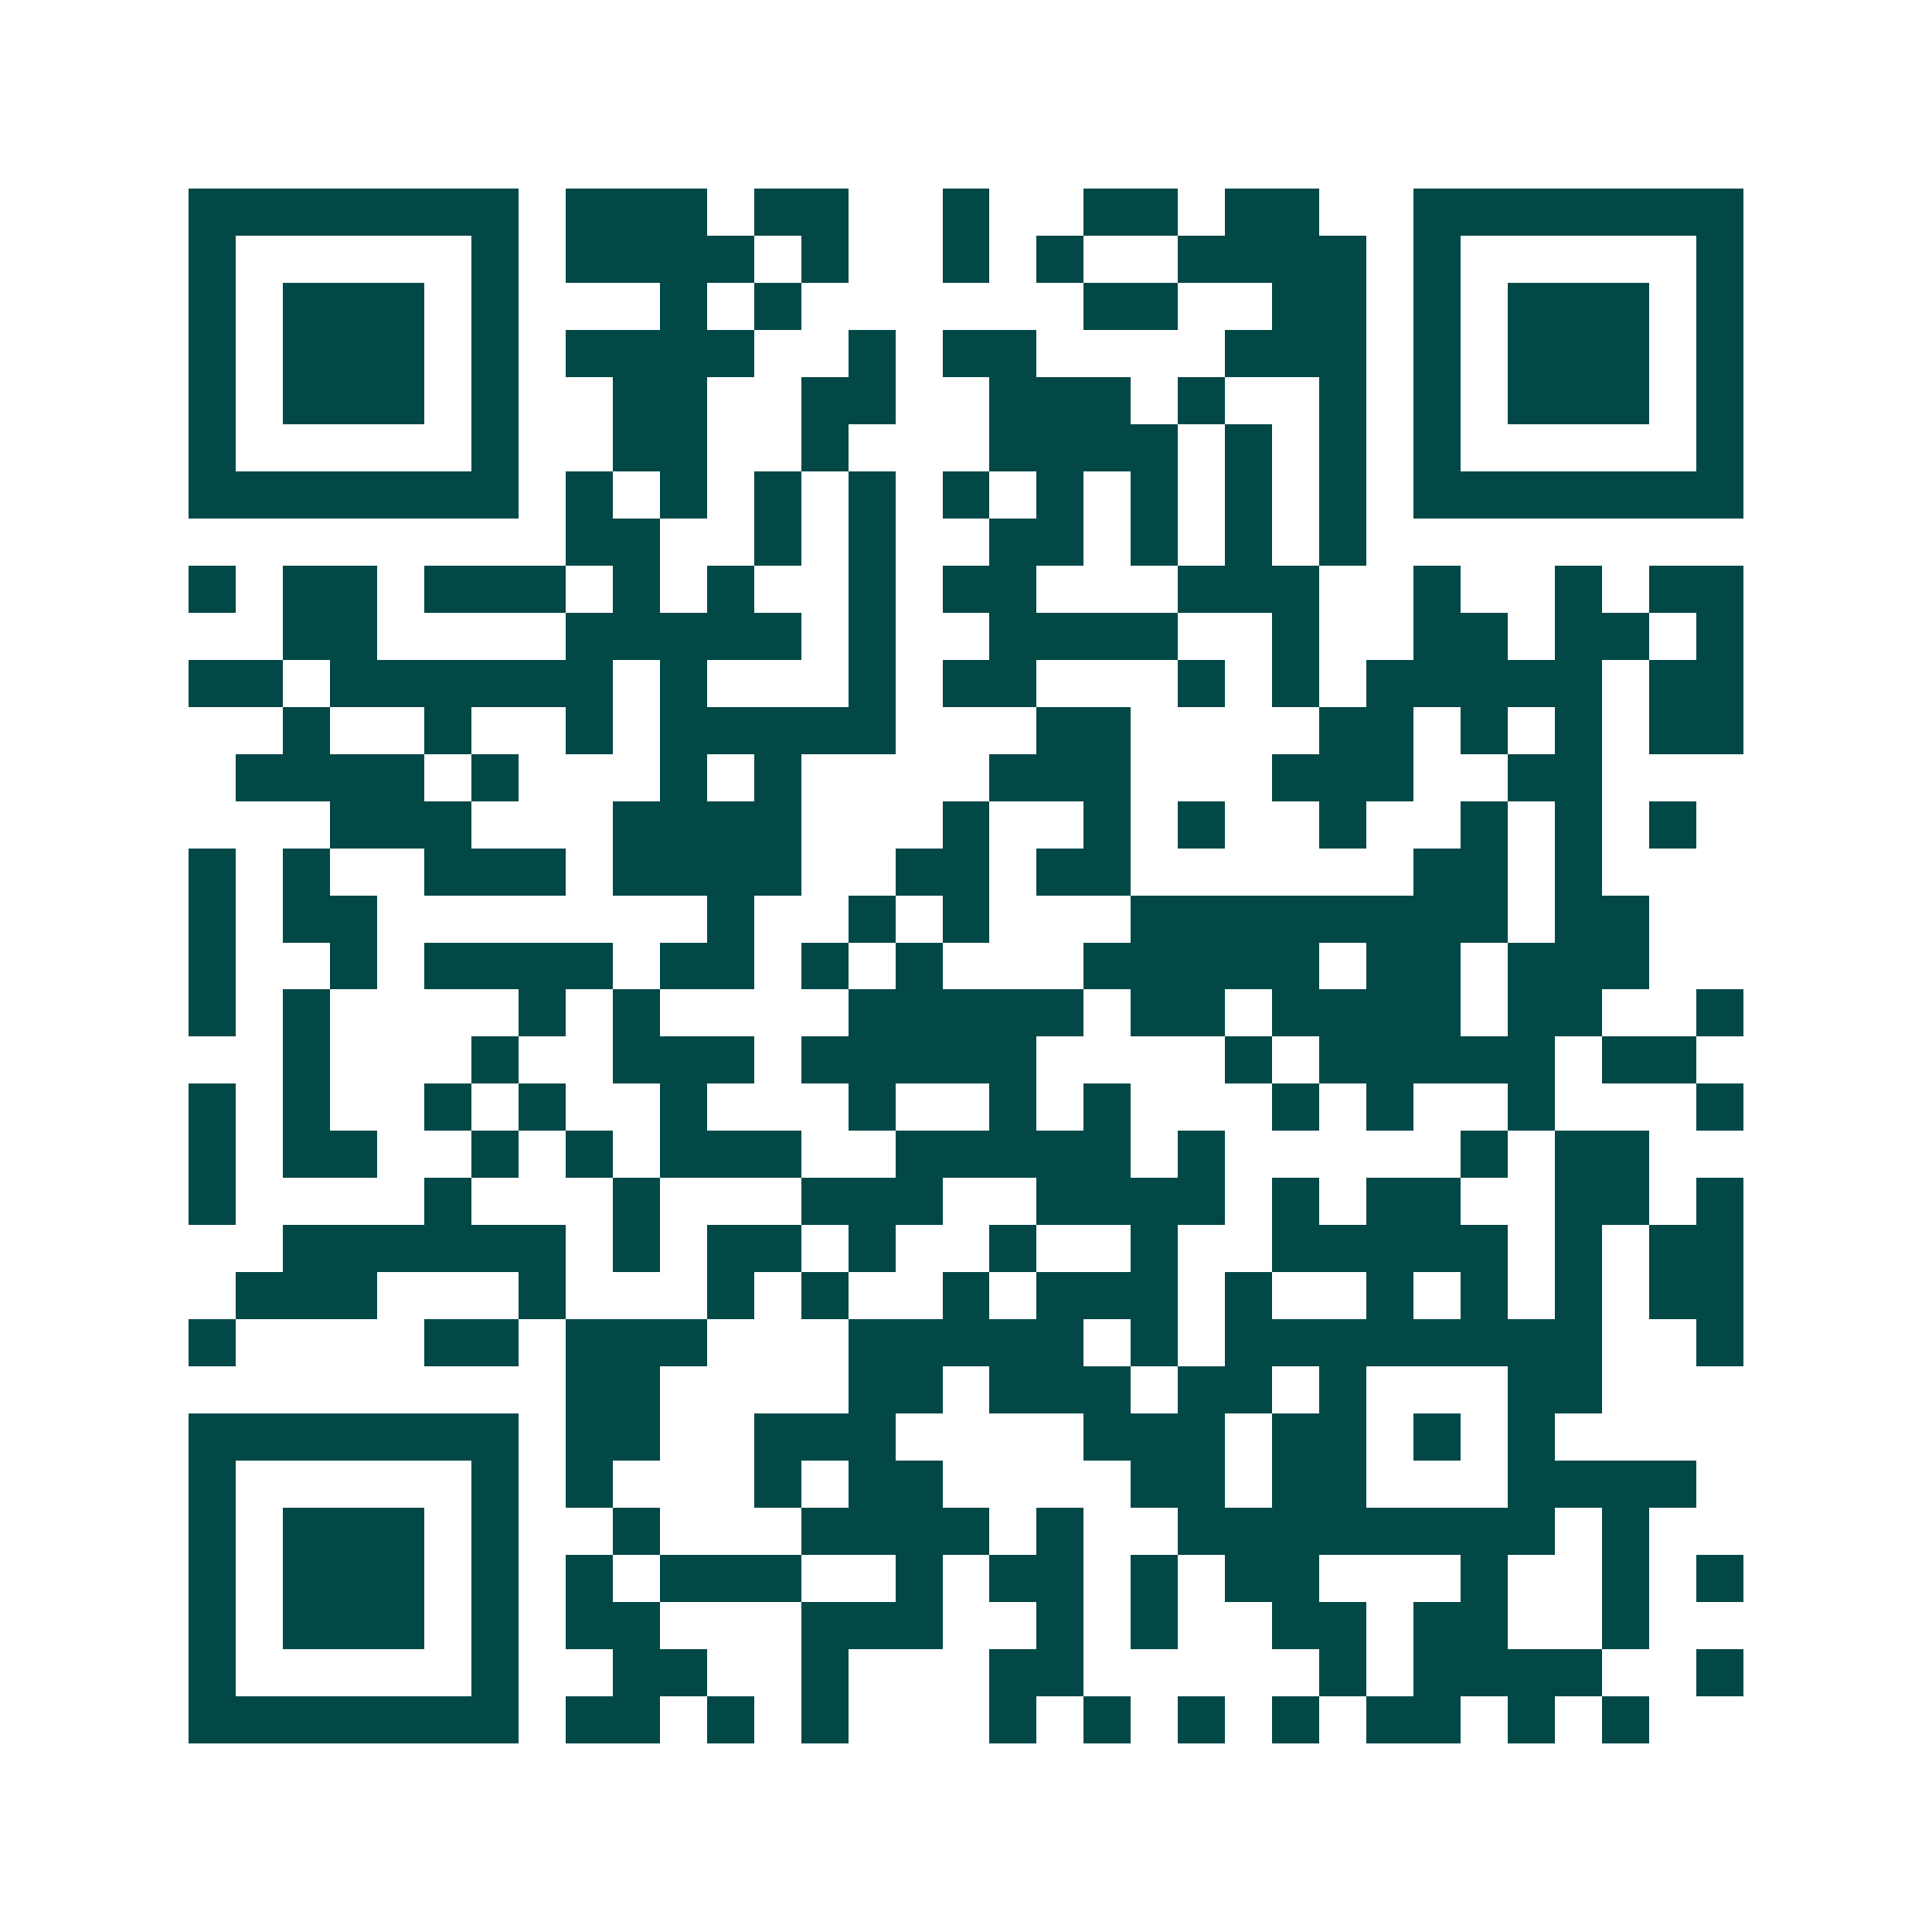 <svg xmlns="http://www.w3.org/2000/svg" width="200" height="200" viewBox="0 0 41 41" shape-rendering="crispEdges"><path fill="#ffffff" d="M0 0h41v41H0z"/><path stroke="#014847" d="M4 4.5h7m1 0h3m1 0h2m2 0h1m2 0h2m1 0h2m2 0h7M4 5.5h1m5 0h1m1 0h4m1 0h1m2 0h1m1 0h1m2 0h4m1 0h1m5 0h1M4 6.5h1m1 0h3m1 0h1m3 0h1m1 0h1m6 0h2m2 0h2m1 0h1m1 0h3m1 0h1M4 7.5h1m1 0h3m1 0h1m1 0h4m2 0h1m1 0h2m4 0h3m1 0h1m1 0h3m1 0h1M4 8.5h1m1 0h3m1 0h1m2 0h2m2 0h2m2 0h3m1 0h1m2 0h1m1 0h1m1 0h3m1 0h1M4 9.5h1m5 0h1m2 0h2m2 0h1m3 0h4m1 0h1m1 0h1m1 0h1m5 0h1M4 10.5h7m1 0h1m1 0h1m1 0h1m1 0h1m1 0h1m1 0h1m1 0h1m1 0h1m1 0h1m1 0h7M12 11.5h2m2 0h1m1 0h1m2 0h2m1 0h1m1 0h1m1 0h1M4 12.5h1m1 0h2m1 0h3m1 0h1m1 0h1m2 0h1m1 0h2m3 0h3m2 0h1m2 0h1m1 0h2M6 13.5h2m4 0h5m1 0h1m2 0h4m2 0h1m2 0h2m1 0h2m1 0h1M4 14.5h2m1 0h6m1 0h1m3 0h1m1 0h2m3 0h1m1 0h1m1 0h5m1 0h2M6 15.5h1m2 0h1m2 0h1m1 0h5m3 0h2m4 0h2m1 0h1m1 0h1m1 0h2M5 16.5h4m1 0h1m3 0h1m1 0h1m4 0h3m3 0h3m2 0h2M7 17.5h3m3 0h4m3 0h1m2 0h1m1 0h1m2 0h1m2 0h1m1 0h1m1 0h1M4 18.5h1m1 0h1m2 0h3m1 0h4m2 0h2m1 0h2m6 0h2m1 0h1M4 19.5h1m1 0h2m7 0h1m2 0h1m1 0h1m3 0h8m1 0h2M4 20.5h1m2 0h1m1 0h4m1 0h2m1 0h1m1 0h1m3 0h5m1 0h2m1 0h3M4 21.5h1m1 0h1m4 0h1m1 0h1m4 0h5m1 0h2m1 0h4m1 0h2m2 0h1M6 22.5h1m3 0h1m2 0h3m1 0h5m4 0h1m1 0h5m1 0h2M4 23.5h1m1 0h1m2 0h1m1 0h1m2 0h1m3 0h1m2 0h1m1 0h1m3 0h1m1 0h1m2 0h1m3 0h1M4 24.5h1m1 0h2m2 0h1m1 0h1m1 0h3m2 0h5m1 0h1m5 0h1m1 0h2M4 25.5h1m4 0h1m3 0h1m3 0h3m2 0h4m1 0h1m1 0h2m2 0h2m1 0h1M6 26.5h6m1 0h1m1 0h2m1 0h1m2 0h1m2 0h1m2 0h5m1 0h1m1 0h2M5 27.5h3m3 0h1m3 0h1m1 0h1m2 0h1m1 0h3m1 0h1m2 0h1m1 0h1m1 0h1m1 0h2M4 28.5h1m4 0h2m1 0h3m3 0h5m1 0h1m1 0h8m2 0h1M12 29.5h2m4 0h2m1 0h3m1 0h2m1 0h1m3 0h2M4 30.5h7m1 0h2m2 0h3m4 0h3m1 0h2m1 0h1m1 0h1M4 31.5h1m5 0h1m1 0h1m3 0h1m1 0h2m4 0h2m1 0h2m3 0h4M4 32.5h1m1 0h3m1 0h1m2 0h1m3 0h4m1 0h1m2 0h8m1 0h1M4 33.5h1m1 0h3m1 0h1m1 0h1m1 0h3m2 0h1m1 0h2m1 0h1m1 0h2m3 0h1m2 0h1m1 0h1M4 34.5h1m1 0h3m1 0h1m1 0h2m3 0h3m2 0h1m1 0h1m2 0h2m1 0h2m2 0h1M4 35.5h1m5 0h1m2 0h2m2 0h1m3 0h2m5 0h1m1 0h4m2 0h1M4 36.5h7m1 0h2m1 0h1m1 0h1m3 0h1m1 0h1m1 0h1m1 0h1m1 0h2m1 0h1m1 0h1"/></svg>
